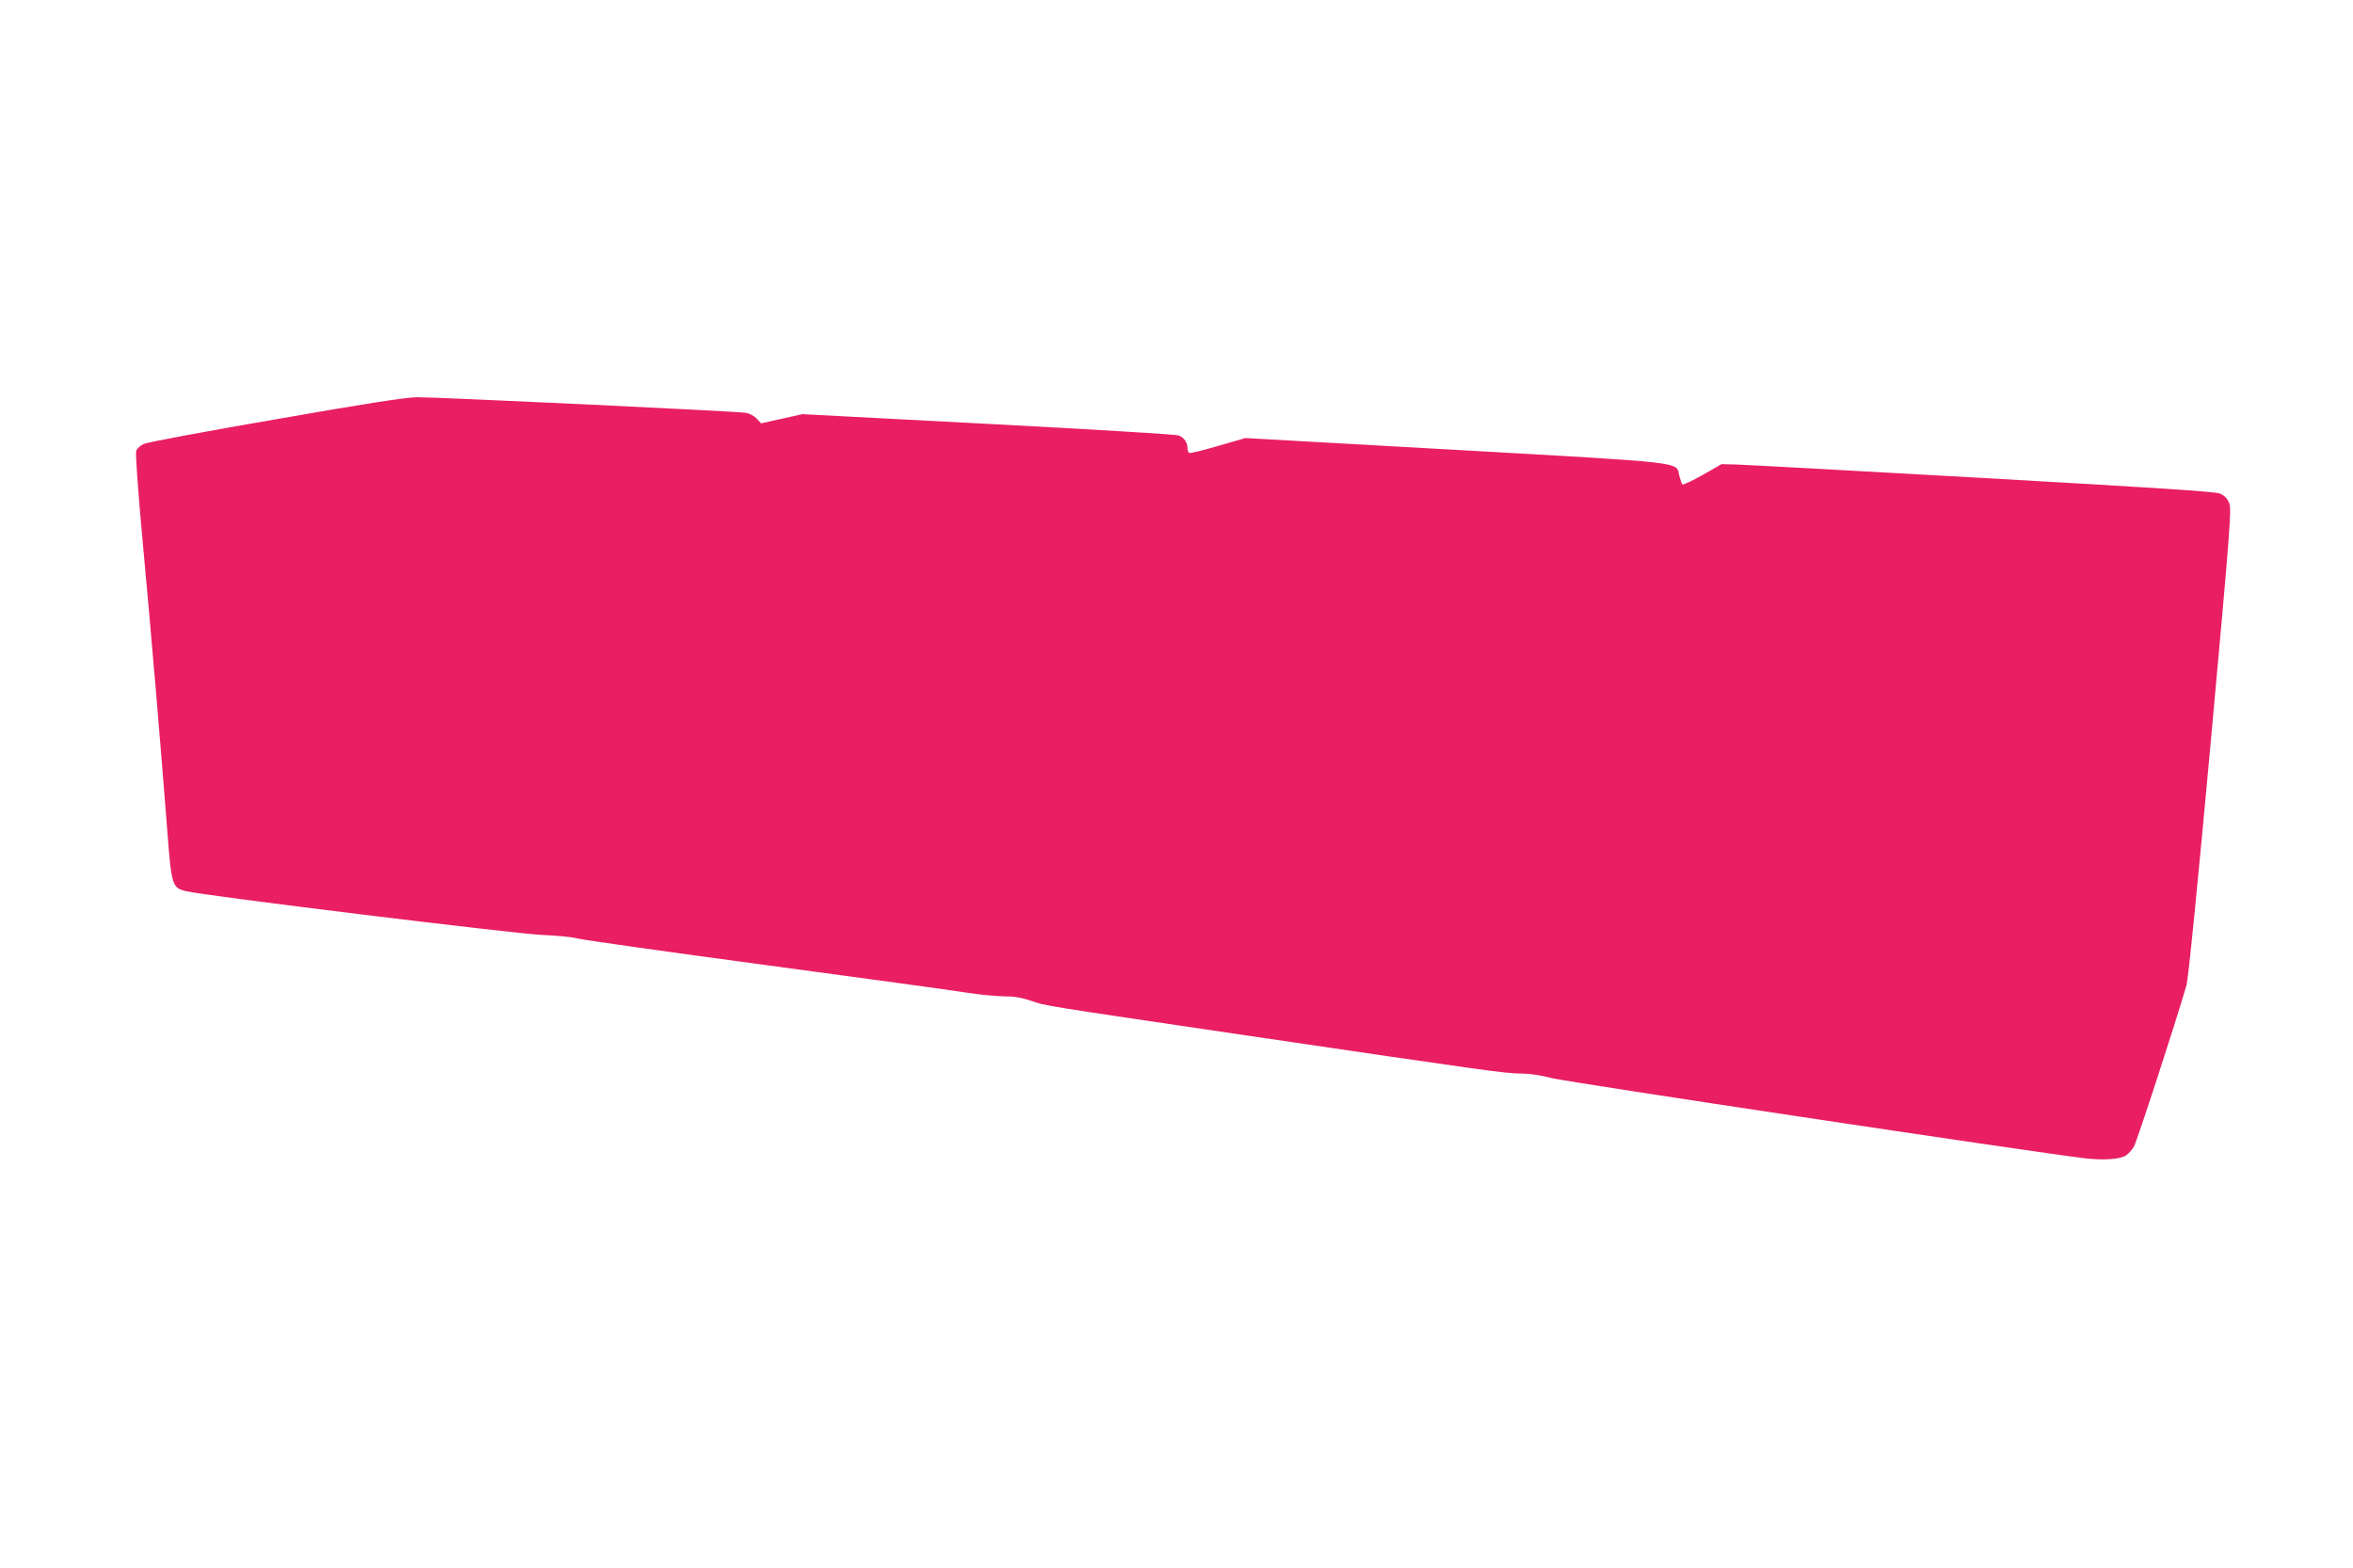 <?xml version="1.0" standalone="no"?>
<!DOCTYPE svg PUBLIC "-//W3C//DTD SVG 20010904//EN"
 "http://www.w3.org/TR/2001/REC-SVG-20010904/DTD/svg10.dtd">
<svg version="1.0" xmlns="http://www.w3.org/2000/svg"
 width="1280pt" height="853pt" viewBox="0 0 1280 853"
 preserveAspectRatio="xMidYMid meet">
<g transform="translate(0,853) scale(0.1,-0.1)"
fill="#e91e63" stroke="none">
<path d="M1500 6249 c-377 -65 -700 -125 -718 -134 -18 -8 -36 -25 -41 -37 -5
-14 9 -207 35 -493 47 -503 101 -1145 134 -1574 23 -299 26 -310 102 -329 94
-24 1805 -234 1938 -238 74 -3 162 -11 195 -20 33 -8 492 -73 1021 -144 528
-71 1020 -138 1092 -150 72 -11 164 -20 205 -20 52 0 95 -7 145 -24 85 -29 37
-21 1187 -191 1290 -190 1395 -205 1479 -205 47 0 108 -9 168 -25 79 -21 2587
-398 2898 -436 104 -12 193 -6 226 16 12 8 31 29 42 47 16 27 228 677 286 878
10 35 59 525 132 1321 108 1186 114 1269 100 1303 -10 25 -26 41 -50 51 -25
11 -356 32 -1292 85 -693 39 -1295 72 -1339 73 l-80 2 -103 -59 c-57 -32 -106
-55 -110 -51 -4 3 -11 25 -17 48 -18 76 53 68 -1220 140 l-1140 64 -149 -43
c-82 -24 -152 -41 -157 -38 -5 3 -9 14 -9 25 0 32 -19 59 -48 70 -15 6 -481
34 -1037 63 l-1010 53 -112 -25 -113 -25 -24 26 c-13 14 -39 28 -57 31 -49 9
-1688 86 -1789 85 -60 0 -285 -35 -770 -120z"/>
</g>
</svg>
